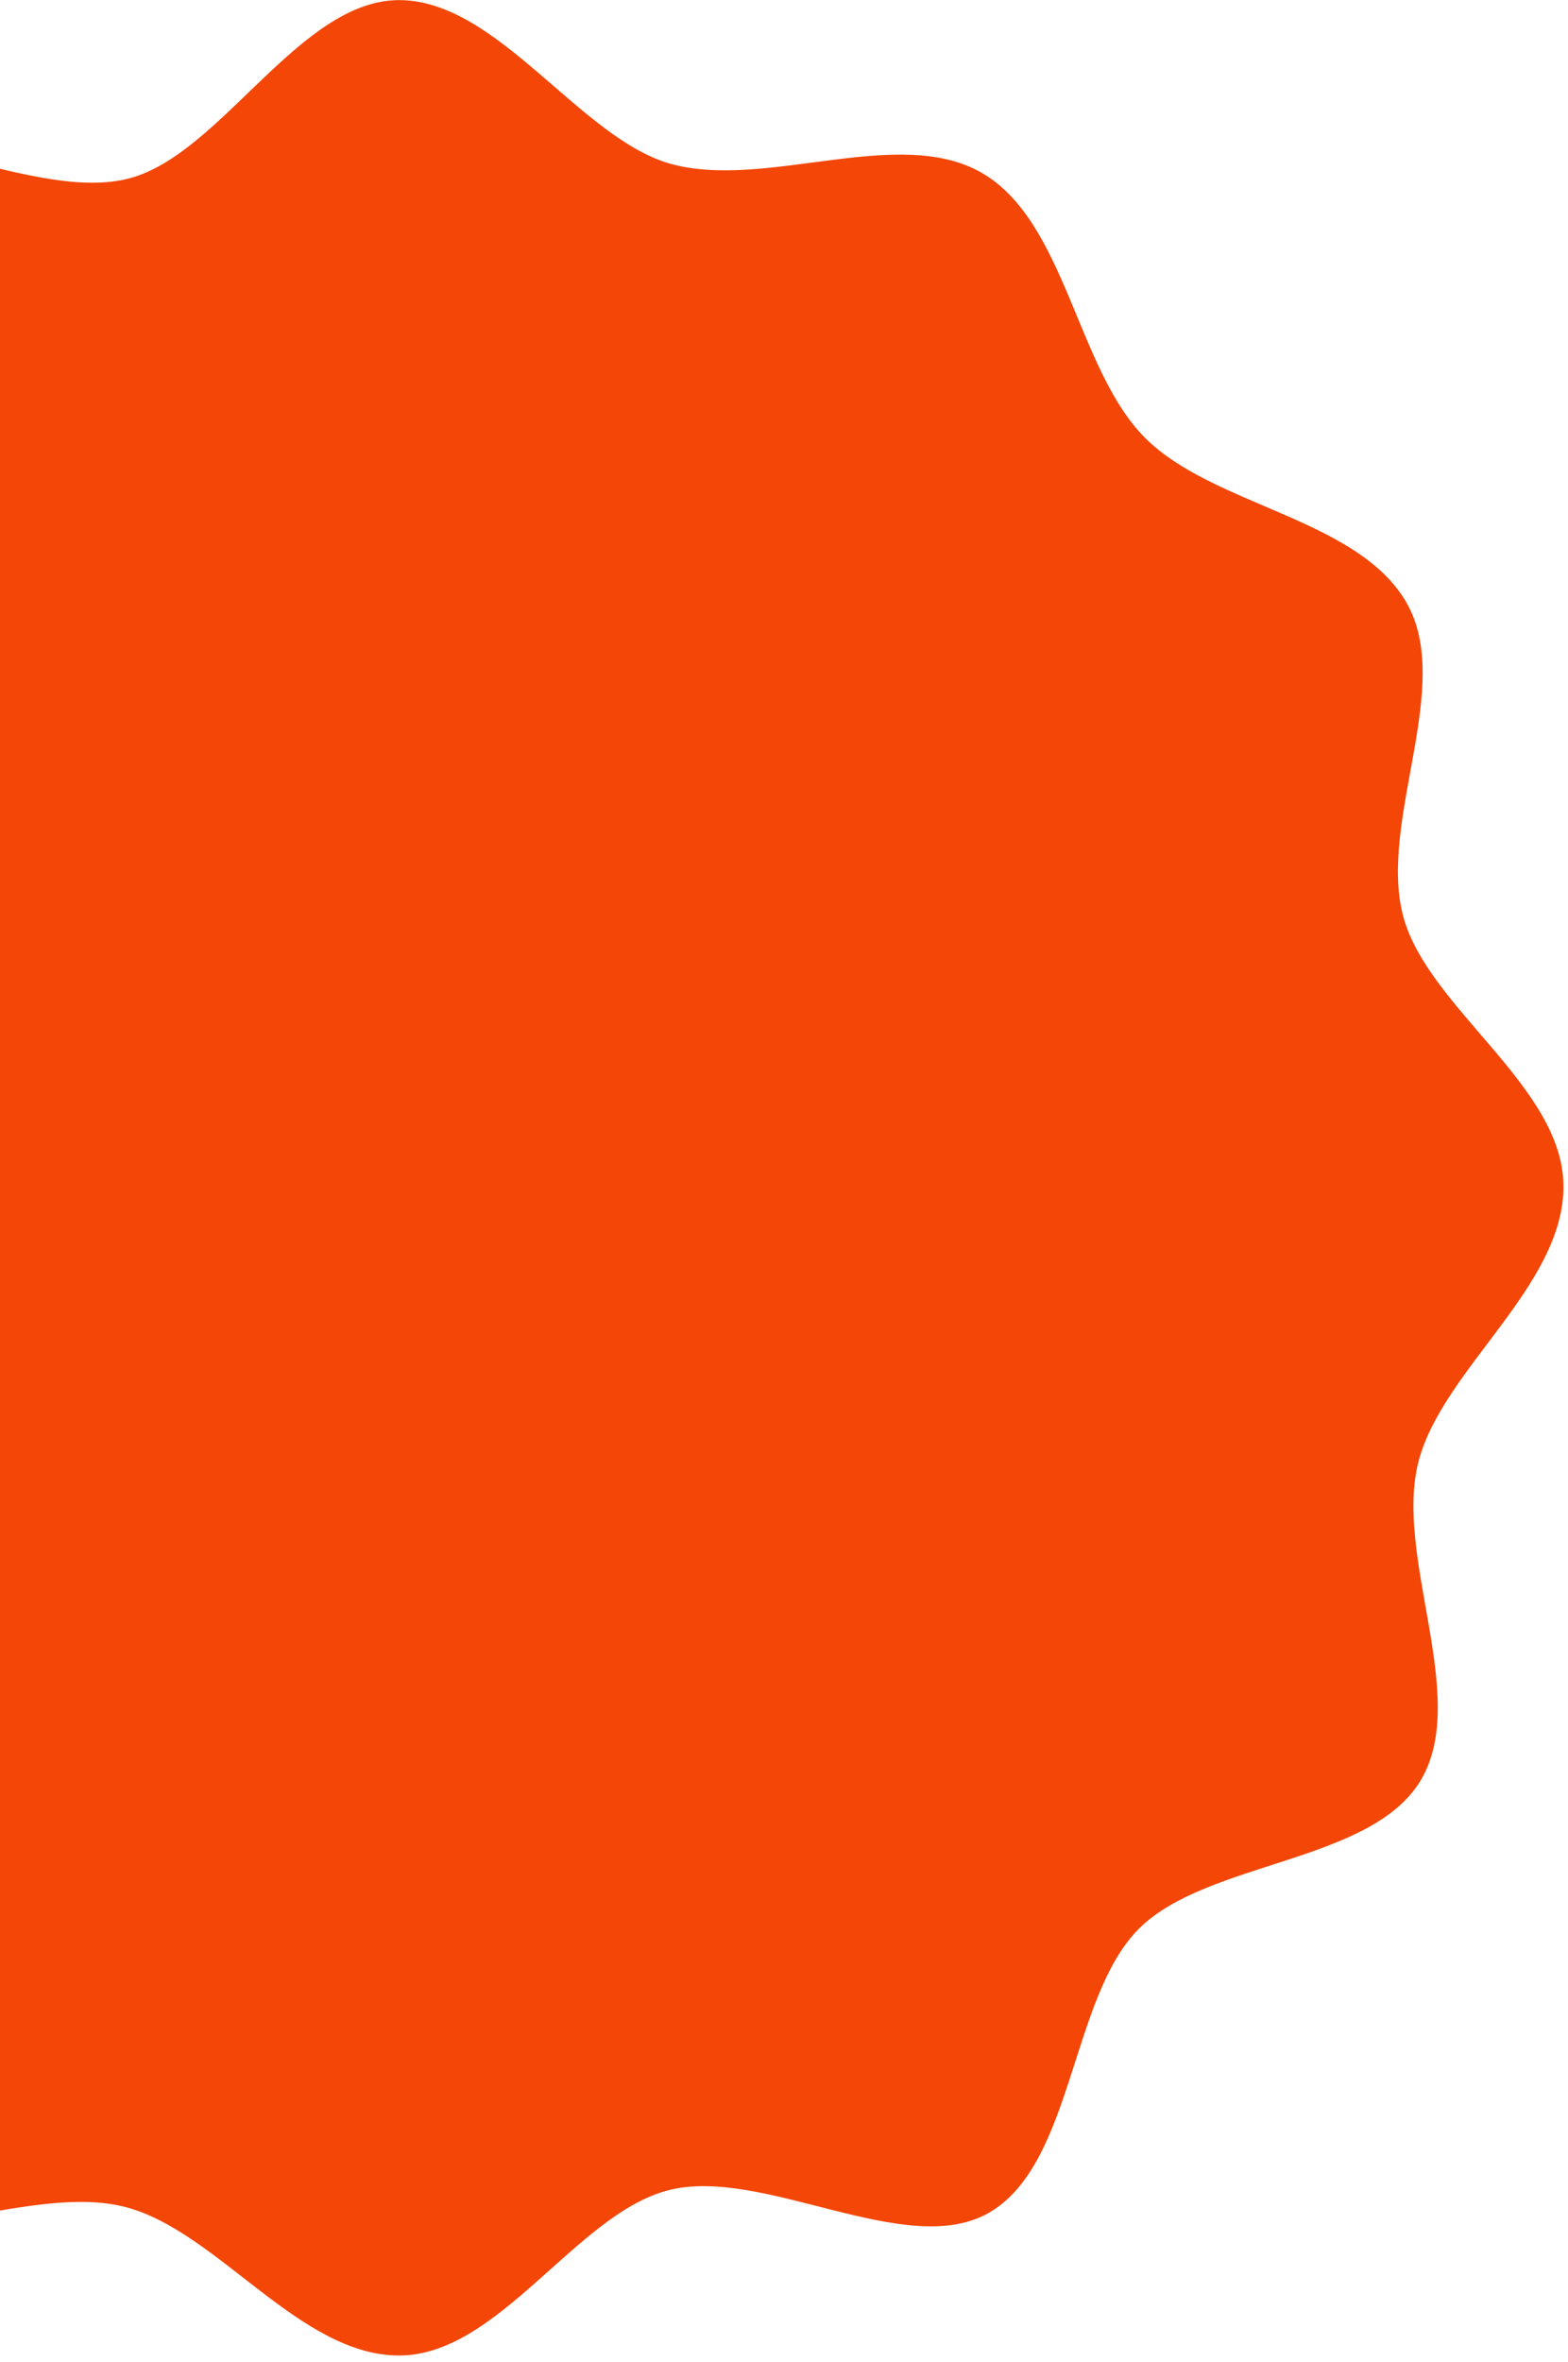 <svg width="170" height="256" viewBox="0 0 170 256" fill="none" xmlns="http://www.w3.org/2000/svg">
<path d="M169.512 128.593C169.512 139.402 156.474 148.359 153.817 158.325C151.07 168.639 159.325 183.8 154.116 192.829C148.835 201.985 130.867 201.643 123.46 209.076C116.054 216.509 116.386 234.522 107.257 239.822C98.261 245.046 82.604 234.679 72.332 237.436C62.401 240.098 54.031 255.317 43.266 255.317C32.5 255.317 23.646 241.917 13.716 239.255C3.439 236.498 -11.507 244.66 -20.508 239.436C-29.632 234.137 -30.267 217.251 -37.674 209.818C-45.08 202.385 -61.938 201.771 -67.219 192.614C-72.424 183.586 -63.158 168.268 -65.905 157.954C-68.557 147.987 -84.082 139.397 -84.082 128.593C-84.082 117.789 -69.193 109.027 -66.541 99.061C-63.794 88.747 -71.304 74.252 -66.095 65.224C-60.814 56.067 -44.288 55.591 -36.882 48.158C-29.475 40.725 -29.902 22.578 -20.778 17.283C-11.782 12.059 3.804 22.073 14.081 19.316C24.012 16.654 32.495 0.012 43.266 0.012C54.036 0.012 62.923 15.131 72.853 17.797C83.13 20.554 97.469 13.526 106.465 18.75C115.589 24.049 116.723 40.011 124.129 47.444C131.536 54.877 147.203 56.153 152.484 65.31C157.689 74.338 149.39 89.004 152.132 99.313C154.785 109.279 169.508 117.789 169.508 128.598L169.512 128.593Z" fill="#F44607"/>
</svg>
